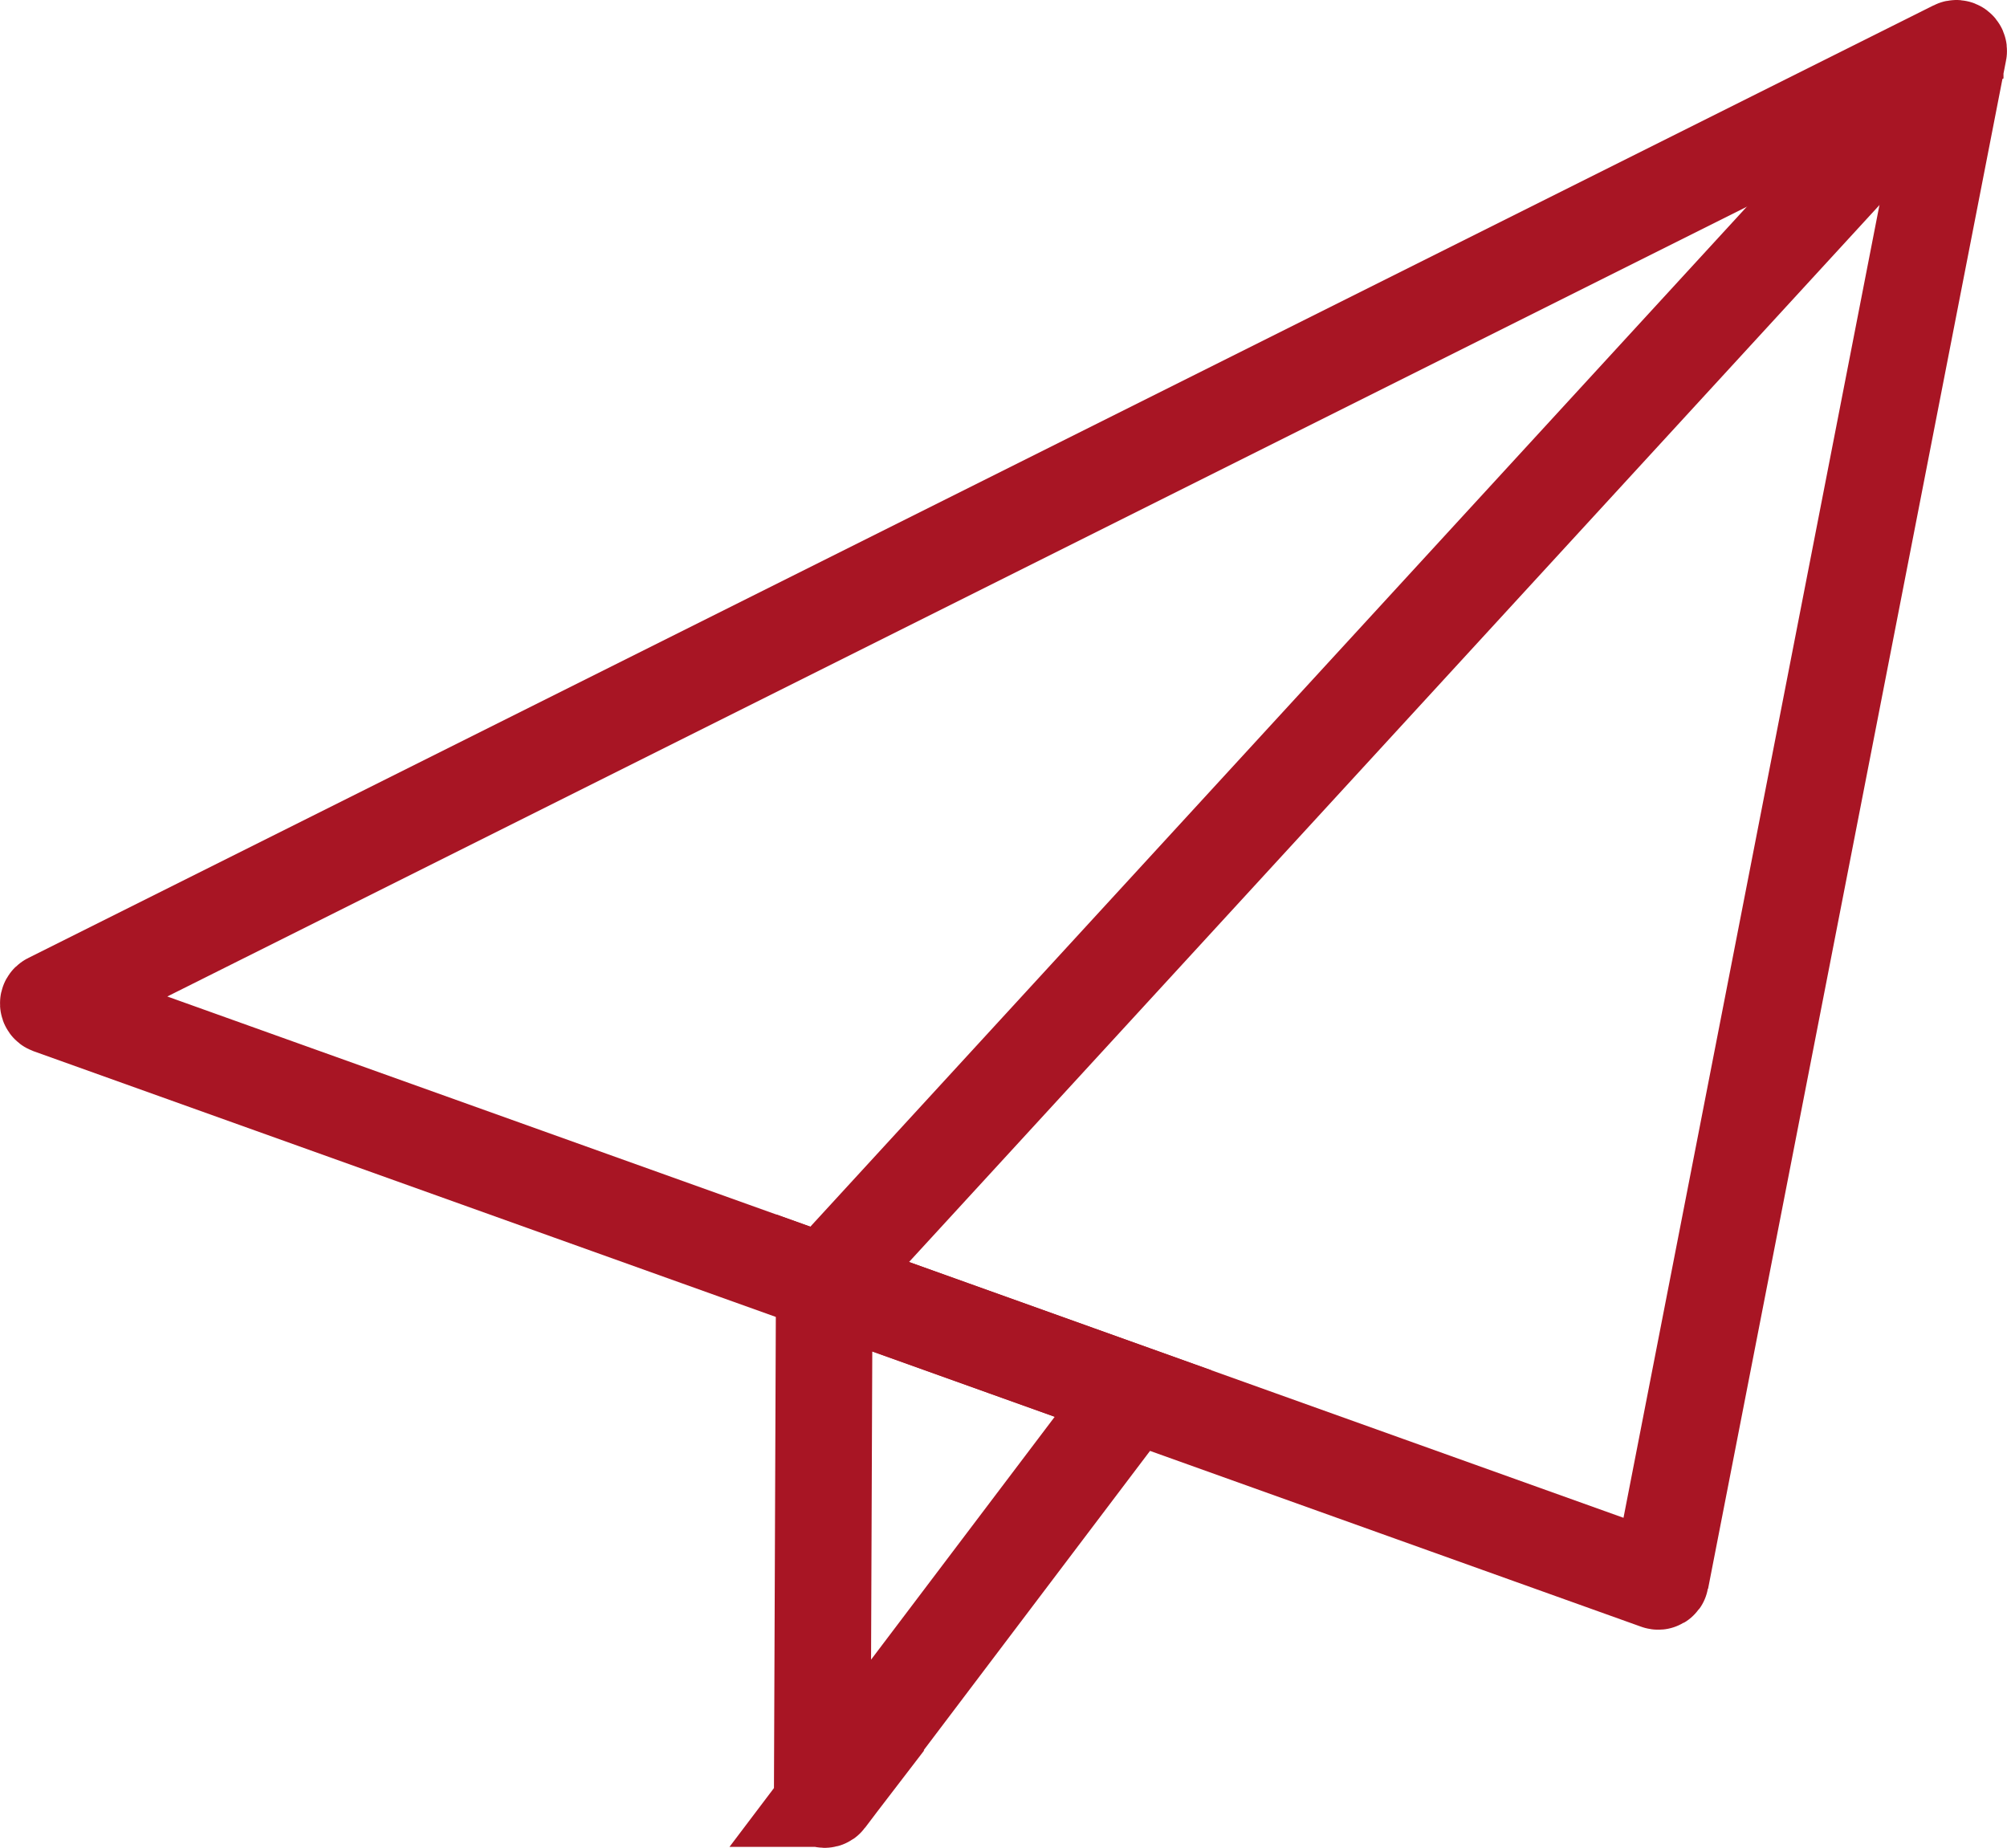 <?xml version="1.0" encoding="UTF-8"?><svg id="Ebene_2" xmlns="http://www.w3.org/2000/svg" viewBox="0 0 831.09 765.2"><defs><style>.cls-1{fill:none;stroke:#a81524;stroke-miterlimit:10;stroke-width:40px;}</style></defs><g id="Ebene_2-2"><g><path class="cls-1" d="M809.64,20.11L20.55,414.65c-.79,.39-.72,1.54,.11,1.84l320.65,114.79,127.81,45.76,217.24,77.77c.58,.21,1.2-.15,1.32-.75L811.07,21.19c.16-.81-.69-1.46-1.43-1.09Z"/><path class="cls-1" d="M342.27,744.81l126.86-167.77-127.81-45.76-.84,212.92c0,.96,1.22,1.37,1.8,.61Z"/><line class="cls-1" x1="811.46" y1="19.2" x2="341.31" y2="531.28"/></g></g></svg>